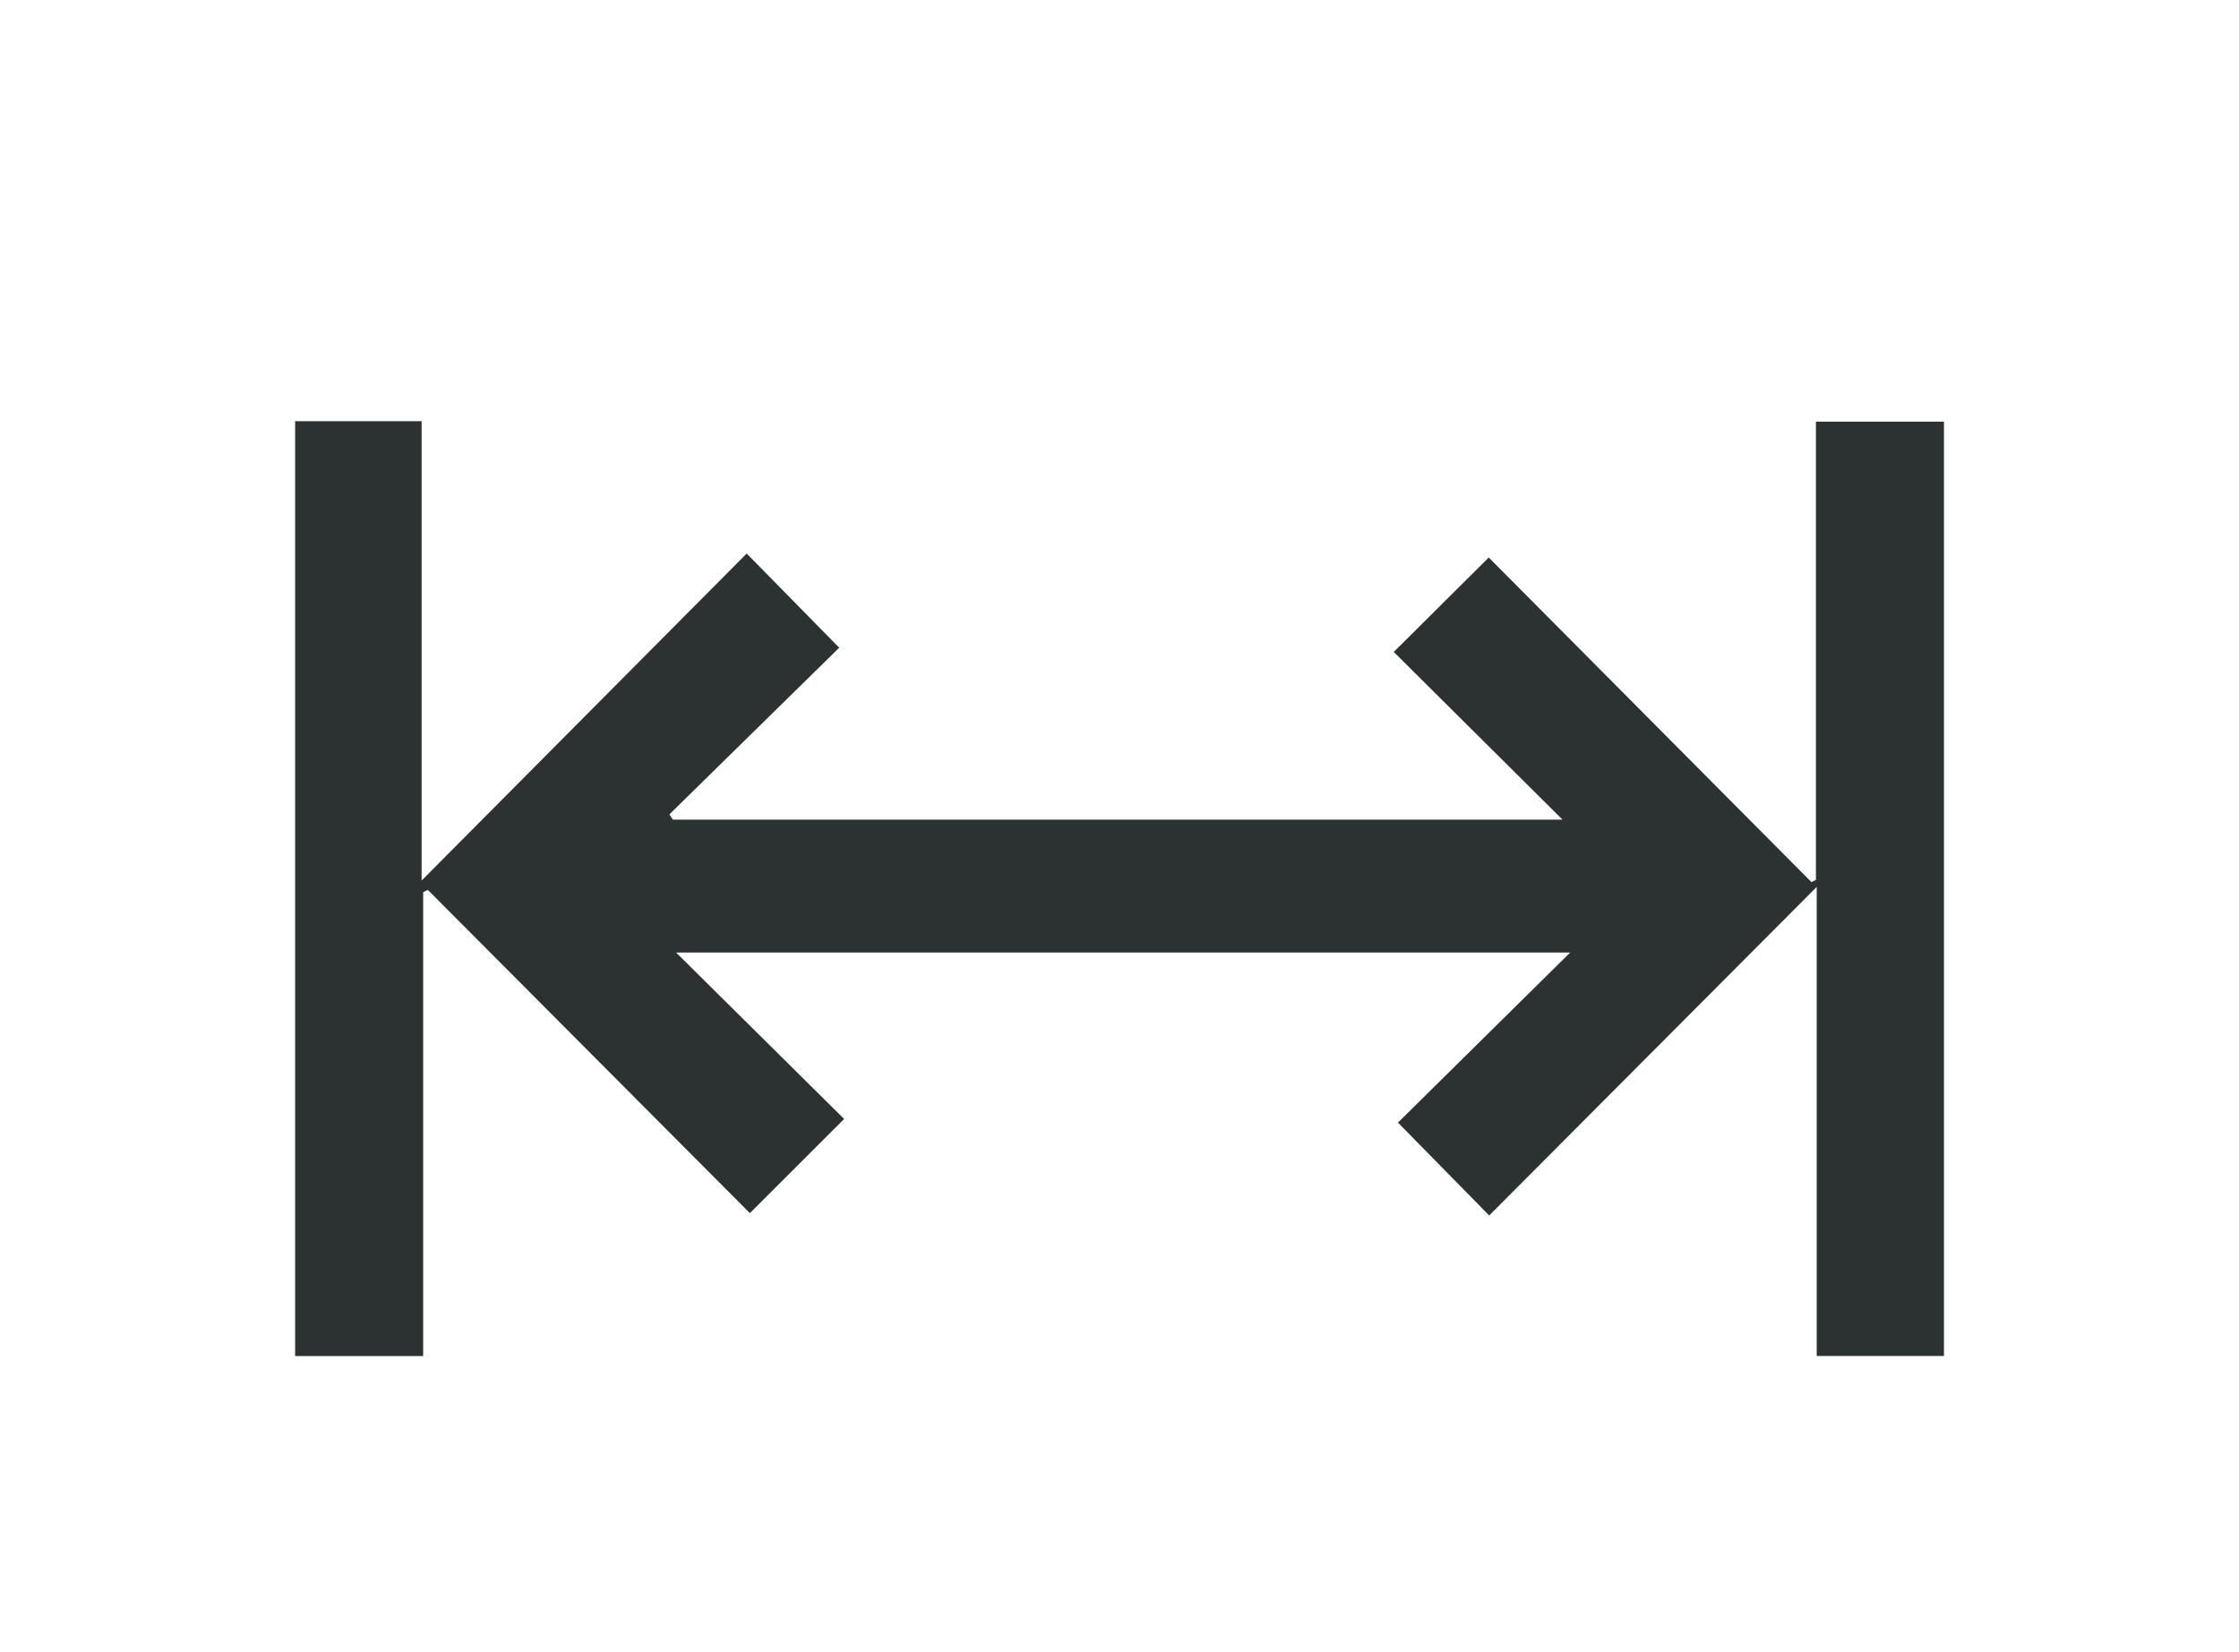 <?xml version="1.0" encoding="UTF-8"?>
<svg xmlns="http://www.w3.org/2000/svg" id="Layer_1" data-name="Layer 1" viewBox="0 0 401 296">
  <defs>
    <style>
      .cls-1 {
        fill: #2b3231;
      }
    </style>
  </defs>
  <path class="cls-1" d="M52.86,75.45h22.65v82.29c19.7-19.82,38.99-39.21,58.22-58.58,5.94,6.06,11.16,11.35,16.57,16.87-9.94,9.75-20.19,19.8-30.41,29.85.19.32.4.63.61.95h159.34c-10.01-9.96-20.15-20.05-30.22-30.04,6.1-6.06,11.44-11.38,17.01-16.92,19.1,19.22,38.44,38.69,57.79,58.14.26-.12.54-.26.81-.39v-82.08h22.93v167.37h-22.79v-84.03c-19.98,20.05-39.36,39.48-58.66,58.86-5.62-5.73-10.89-11.09-16.34-16.64,9.86-9.73,20.01-19.77,30.85-30.47H121.08c9.91,9.8,20.05,19.87,30.1,29.82-6.15,6.13-11.46,11.46-16.88,16.87-19.1-19.17-38.39-38.55-57.68-57.91-.26.14-.54.28-.83.42v83.09h-22.93V75.45Z"></path>
</svg>
